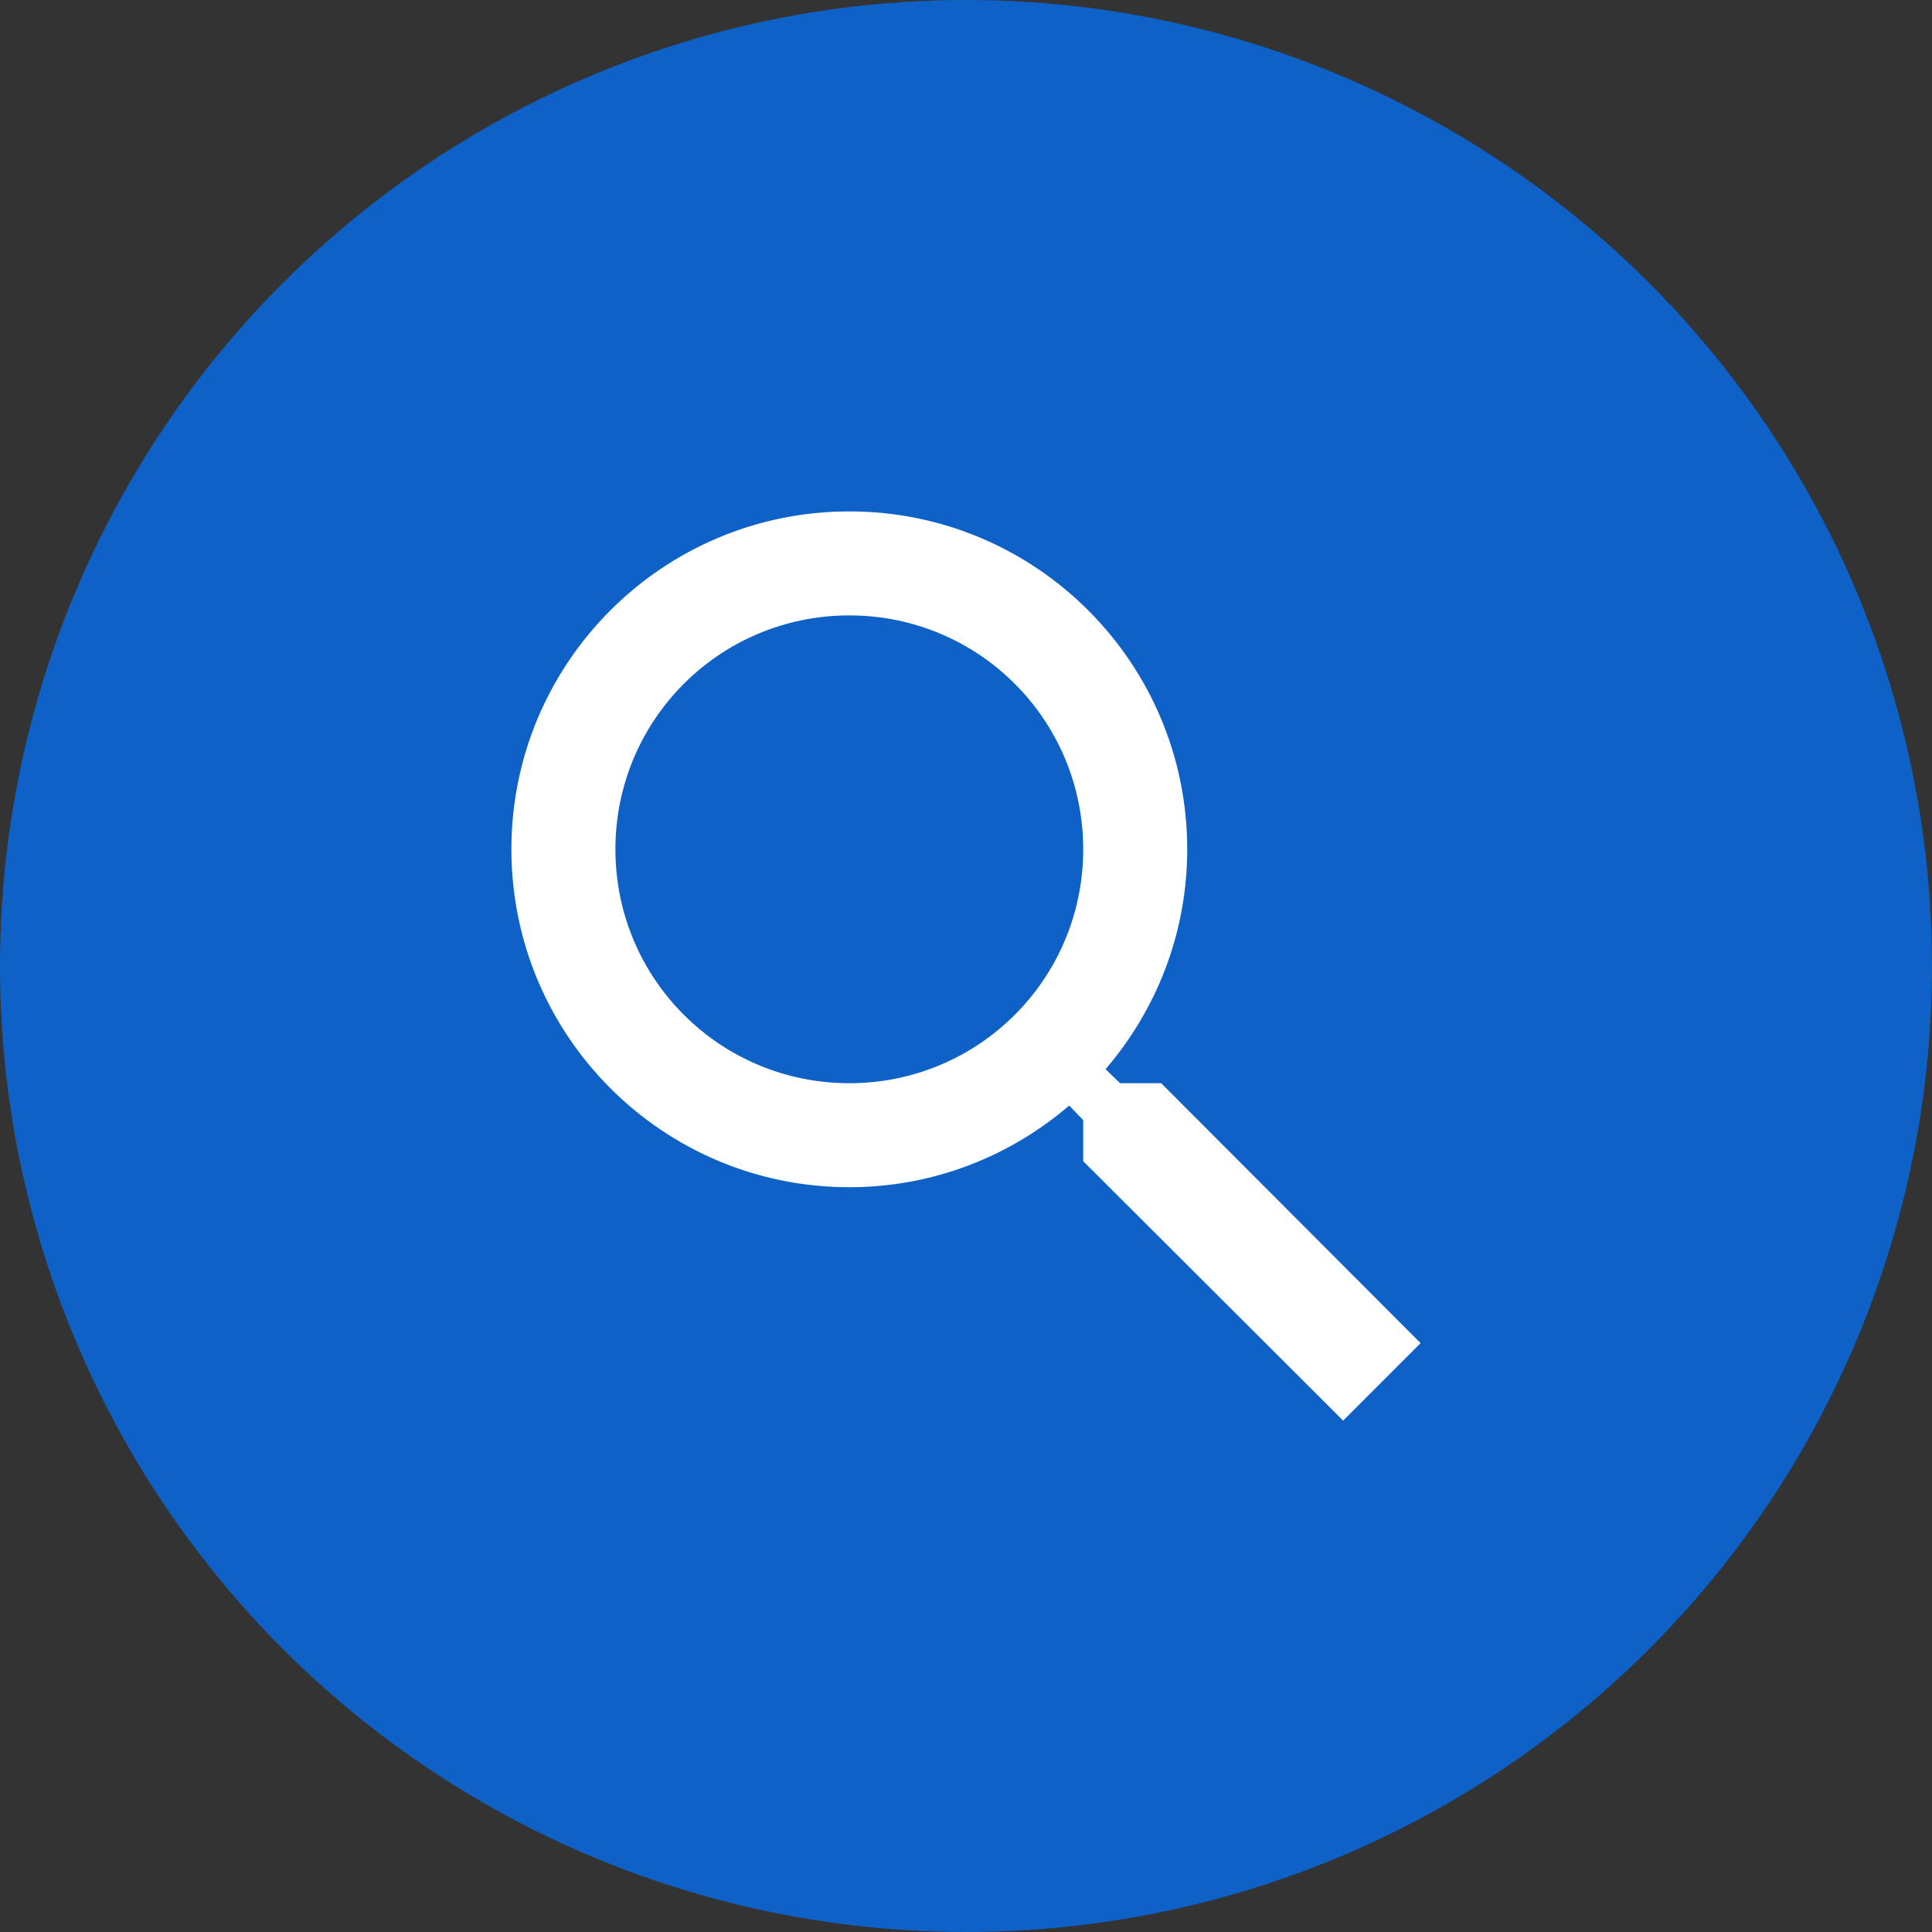 <svg id="search" width="30" height="30" viewBox="0 0 30 30" fill="none" xmlns="http://www.w3.org/2000/svg">
<rect x="0" y="0" width="30" height="30" fill="#333333" stroke="none"/>
<circle cx="15" cy="15" r="15" fill="#0E61C6"/>
<path d="M18.031 16.82H17.393L17.167 16.602C17.958 15.682 18.435 14.487 18.435 13.188C18.435 10.29 16.086 7.941 13.188 7.941C10.29 7.941 7.941 10.29 7.941 13.188C7.941 16.086 10.29 18.435 13.188 18.435C14.487 18.435 15.682 17.958 16.602 17.167L16.82 17.393V18.031L20.856 22.059L22.059 20.856L18.031 16.82ZM13.188 16.82C11.178 16.82 9.556 15.198 9.556 13.188C9.556 11.178 11.178 9.556 13.188 9.556C15.198 9.556 16.82 11.178 16.82 13.188C16.82 15.198 15.198 16.82 13.188 16.82Z" fill="white"/>
</svg>
